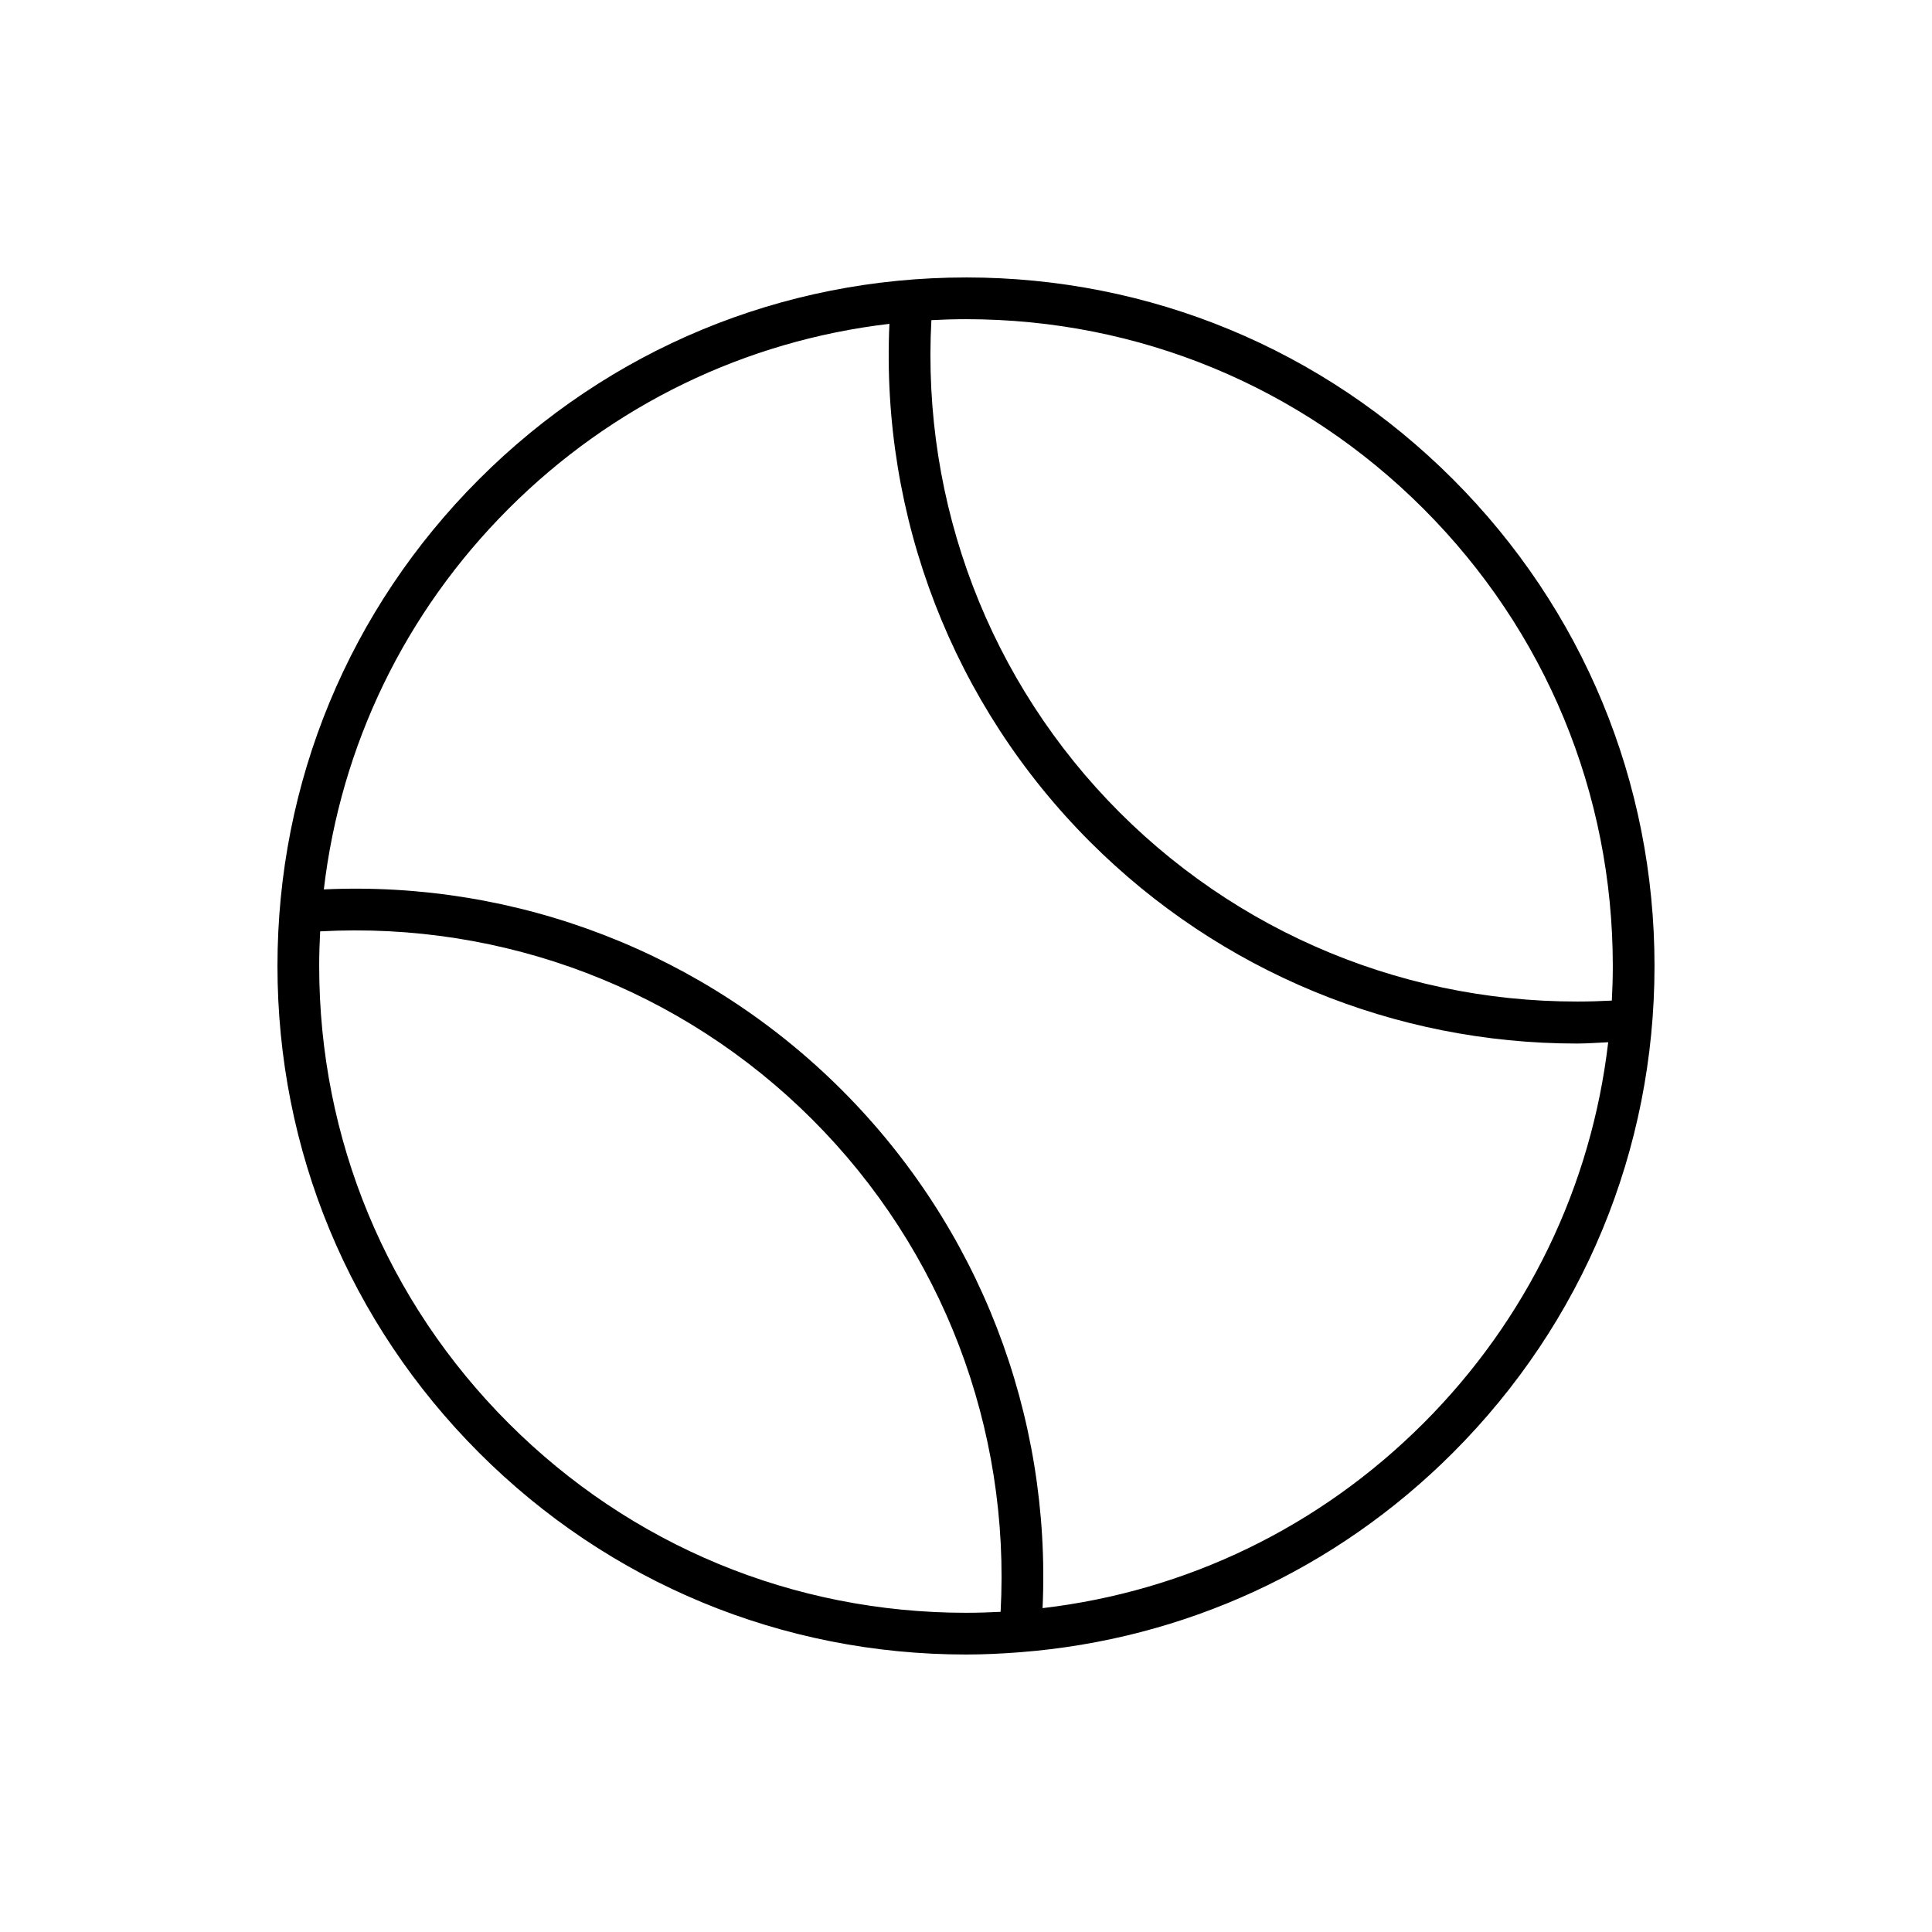 <?xml version="1.0" encoding="UTF-8"?>
<!-- Uploaded to: SVG Repo, www.svgrepo.com, Generator: SVG Repo Mixer Tools -->
<svg fill="#000000" width="800px" height="800px" version="1.1" viewBox="144 144 512 512" xmlns="http://www.w3.org/2000/svg">
 <path d="m400 217.53c-48.734 0-94.551 18.984-129.02 53.449-34.469 34.465-53.449 80.285-53.449 129.02 0 48.73 18.984 94.551 53.449 129.02 34.465 34.465 80.285 53.445 129.02 53.445 4.828 0 9.621-0.238 14.387-0.609h0.043c0.016 0 0.027-0.008 0.043-0.008 43.273-3.375 83.516-21.805 114.54-52.832 34.469-34.465 53.449-80.285 53.449-129.02 0-48.734-18.984-94.551-53.449-129.02s-80.285-53.449-129.02-53.449zm9.172 353.62c-3.047 0.16-6.102 0.254-9.172 0.254-45.777 0-88.824-17.832-121.2-50.211-32.379-32.375-50.211-75.418-50.211-121.2 0-3.07 0.094-6.129 0.254-9.172 48.629-2.648 95.926 15.352 130.45 49.879 34.523 34.523 52.512 81.836 49.879 130.45zm112.03-49.953c-27.539 27.539-62.809 44.508-100.91 48.977 2.336-51.191-16.801-100.91-53.184-137.29-36.383-36.383-86.102-55.539-137.29-53.184 4.469-38.094 21.438-73.363 48.977-100.9s62.809-44.508 100.91-48.98c-2.336 51.195 16.801 100.91 53.184 137.29 34.398 34.398 80.711 53.438 128.93 53.438 2.781 0 5.582-0.215 8.371-0.344-4.453 38.129-21.426 73.434-48.988 101zm49.953-112.03c-48.648 2.625-95.922-15.352-130.45-49.875-34.523-34.523-52.512-81.84-49.879-130.45 3.047-0.16 6.102-0.254 9.176-0.254 45.777 0 88.824 17.832 121.2 50.211 32.375 32.375 50.207 75.418 50.207 121.2 0 3.07-0.094 6.125-0.254 9.168z"/>
</svg>